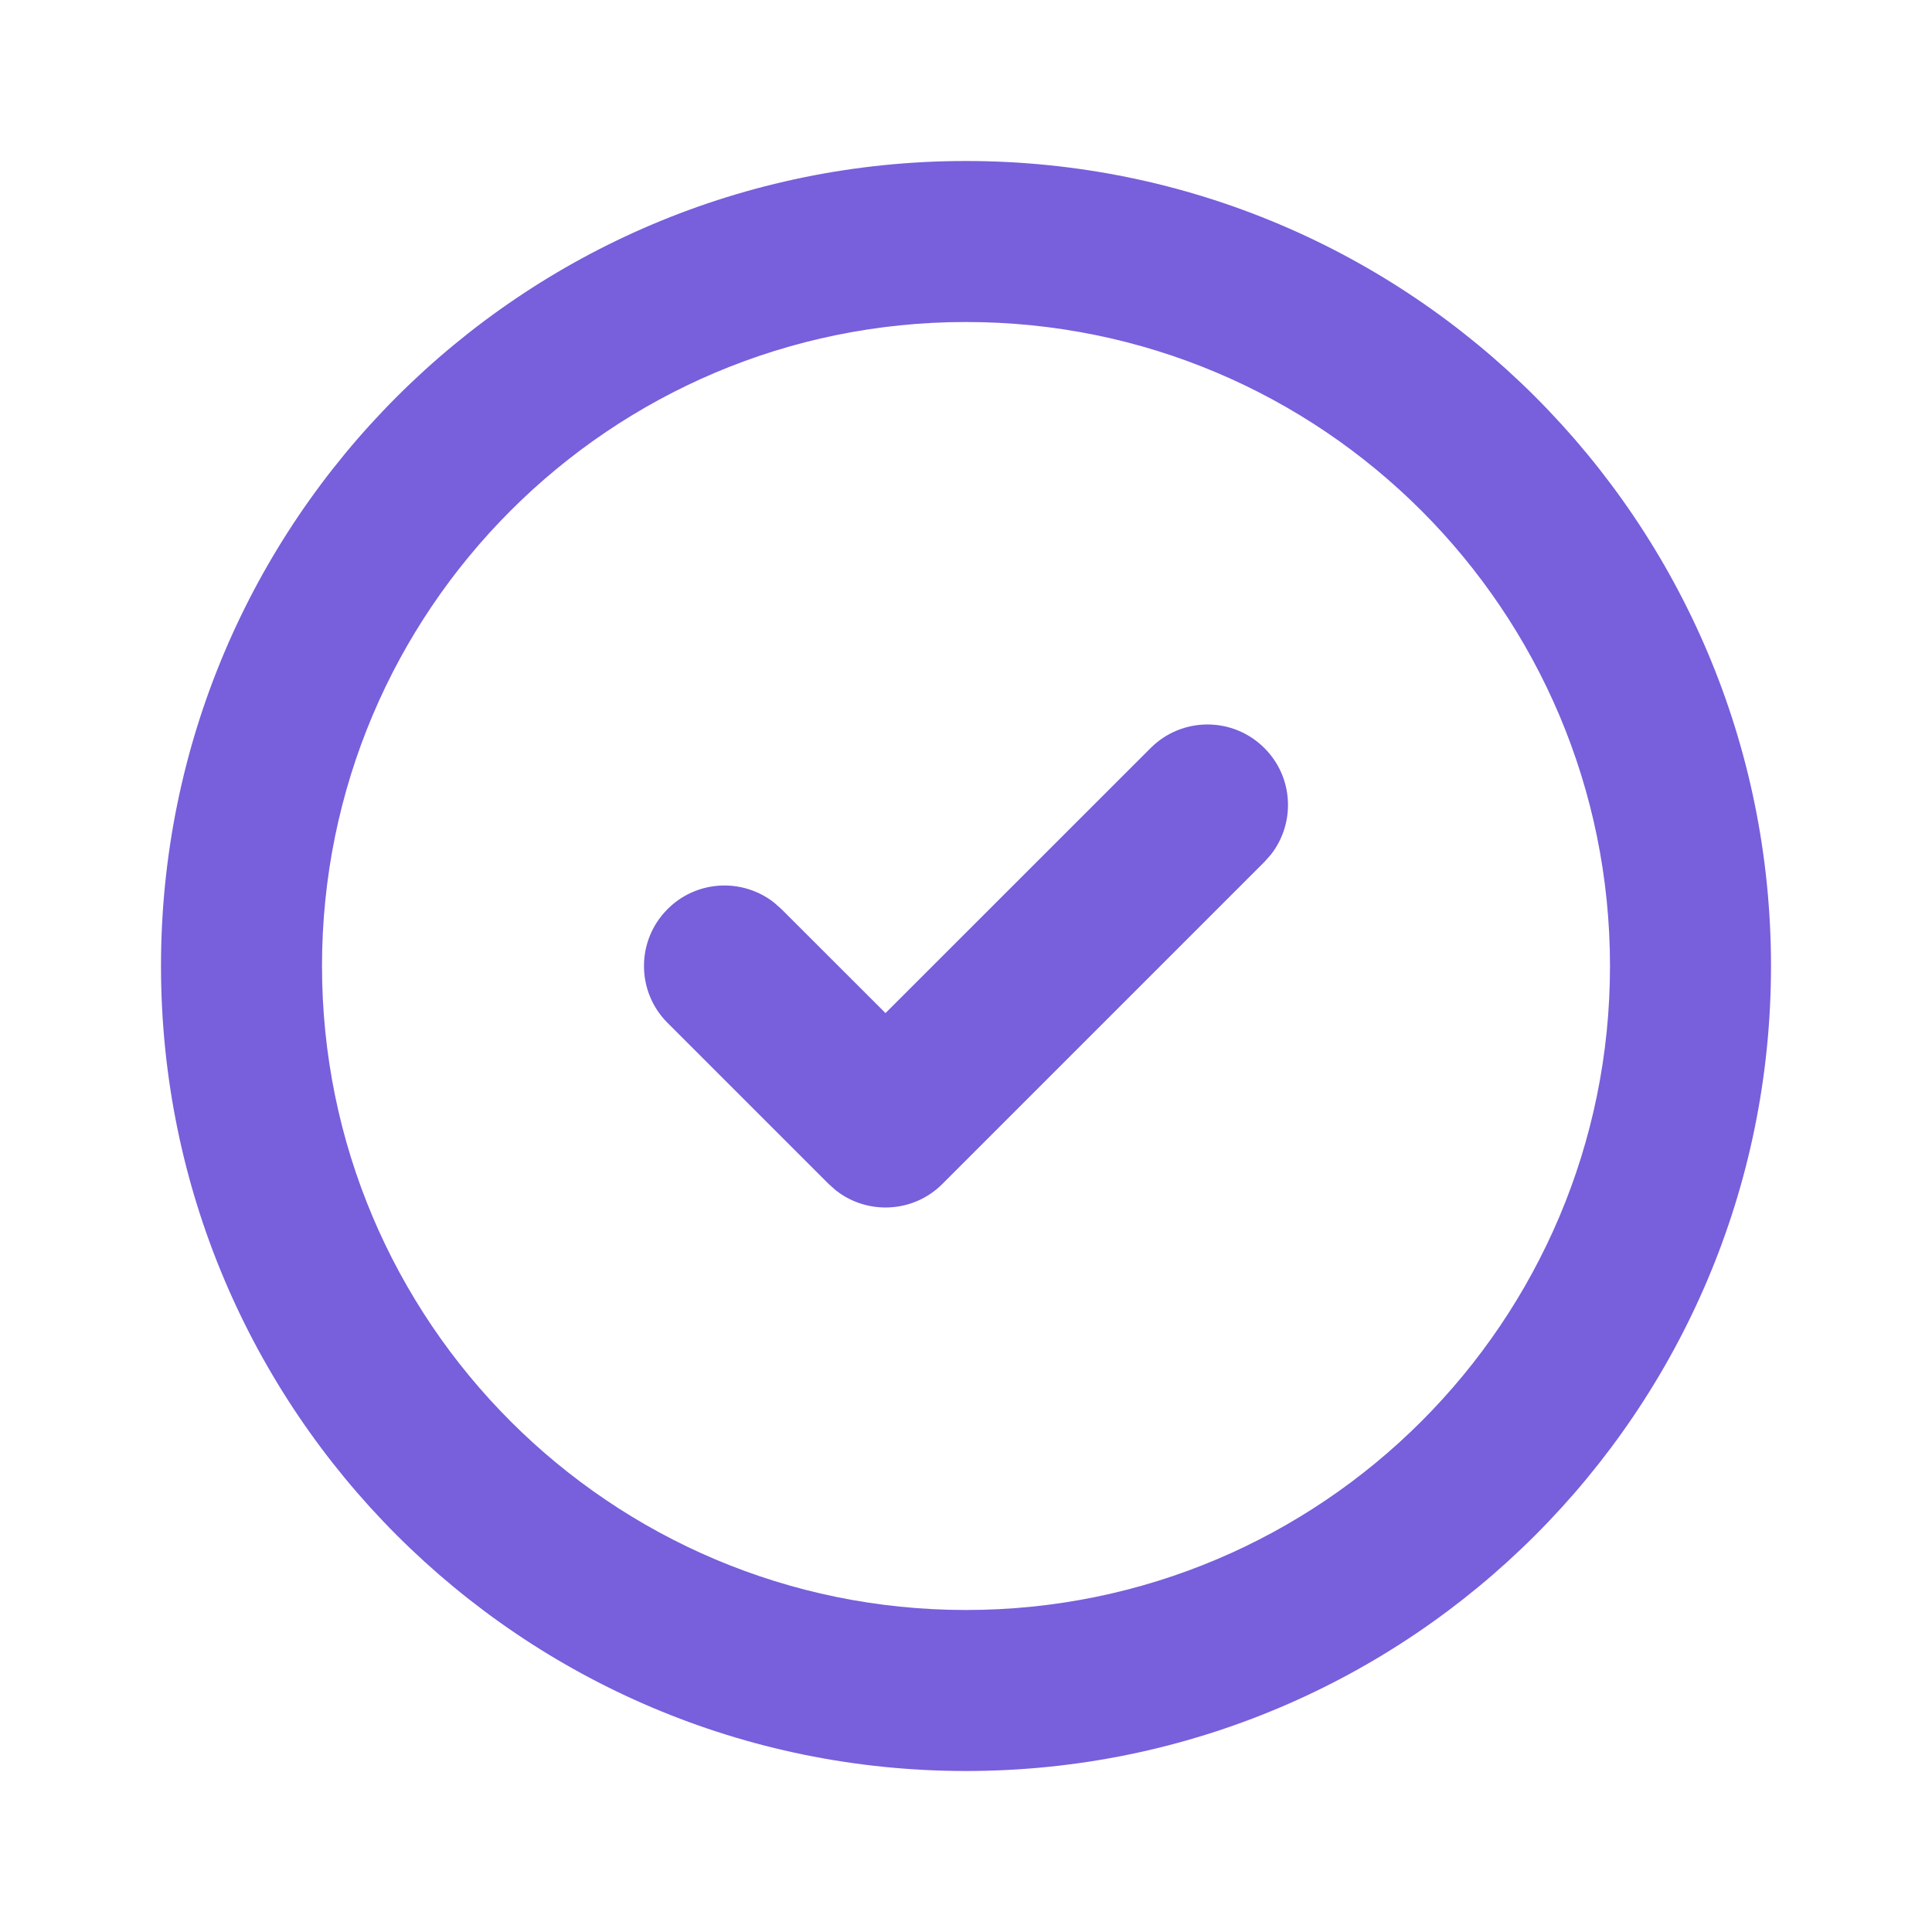 <svg width="24" height="24" viewBox="0 0 24 24" fill="none" xmlns="http://www.w3.org/2000/svg">
<path fill-rule="evenodd" clip-rule="evenodd" d="M12 2C6.477 2 2 6.477 2 12C2 17.523 6.477 22 12 22C17.523 22 22 17.523 22 12C22 6.477 17.523 2 12 2ZM12 4C16.418 4 20 7.582 20 12C20 16.418 16.418 20 12 20C7.582 20 4 16.418 4 12C4 7.582 7.582 4 12 4ZM15.707 9.293C15.317 8.902 14.683 8.902 14.293 9.293L11 12.585L9.707 11.293L9.613 11.21C9.221 10.905 8.653 10.932 8.293 11.293C7.902 11.683 7.902 12.317 8.293 12.707L10.293 14.707L10.387 14.79C10.779 15.095 11.347 15.068 11.707 14.707L15.707 10.707L15.79 10.613C16.095 10.221 16.068 9.653 15.707 9.293Z" fill="#785FDC"/>
</svg>
